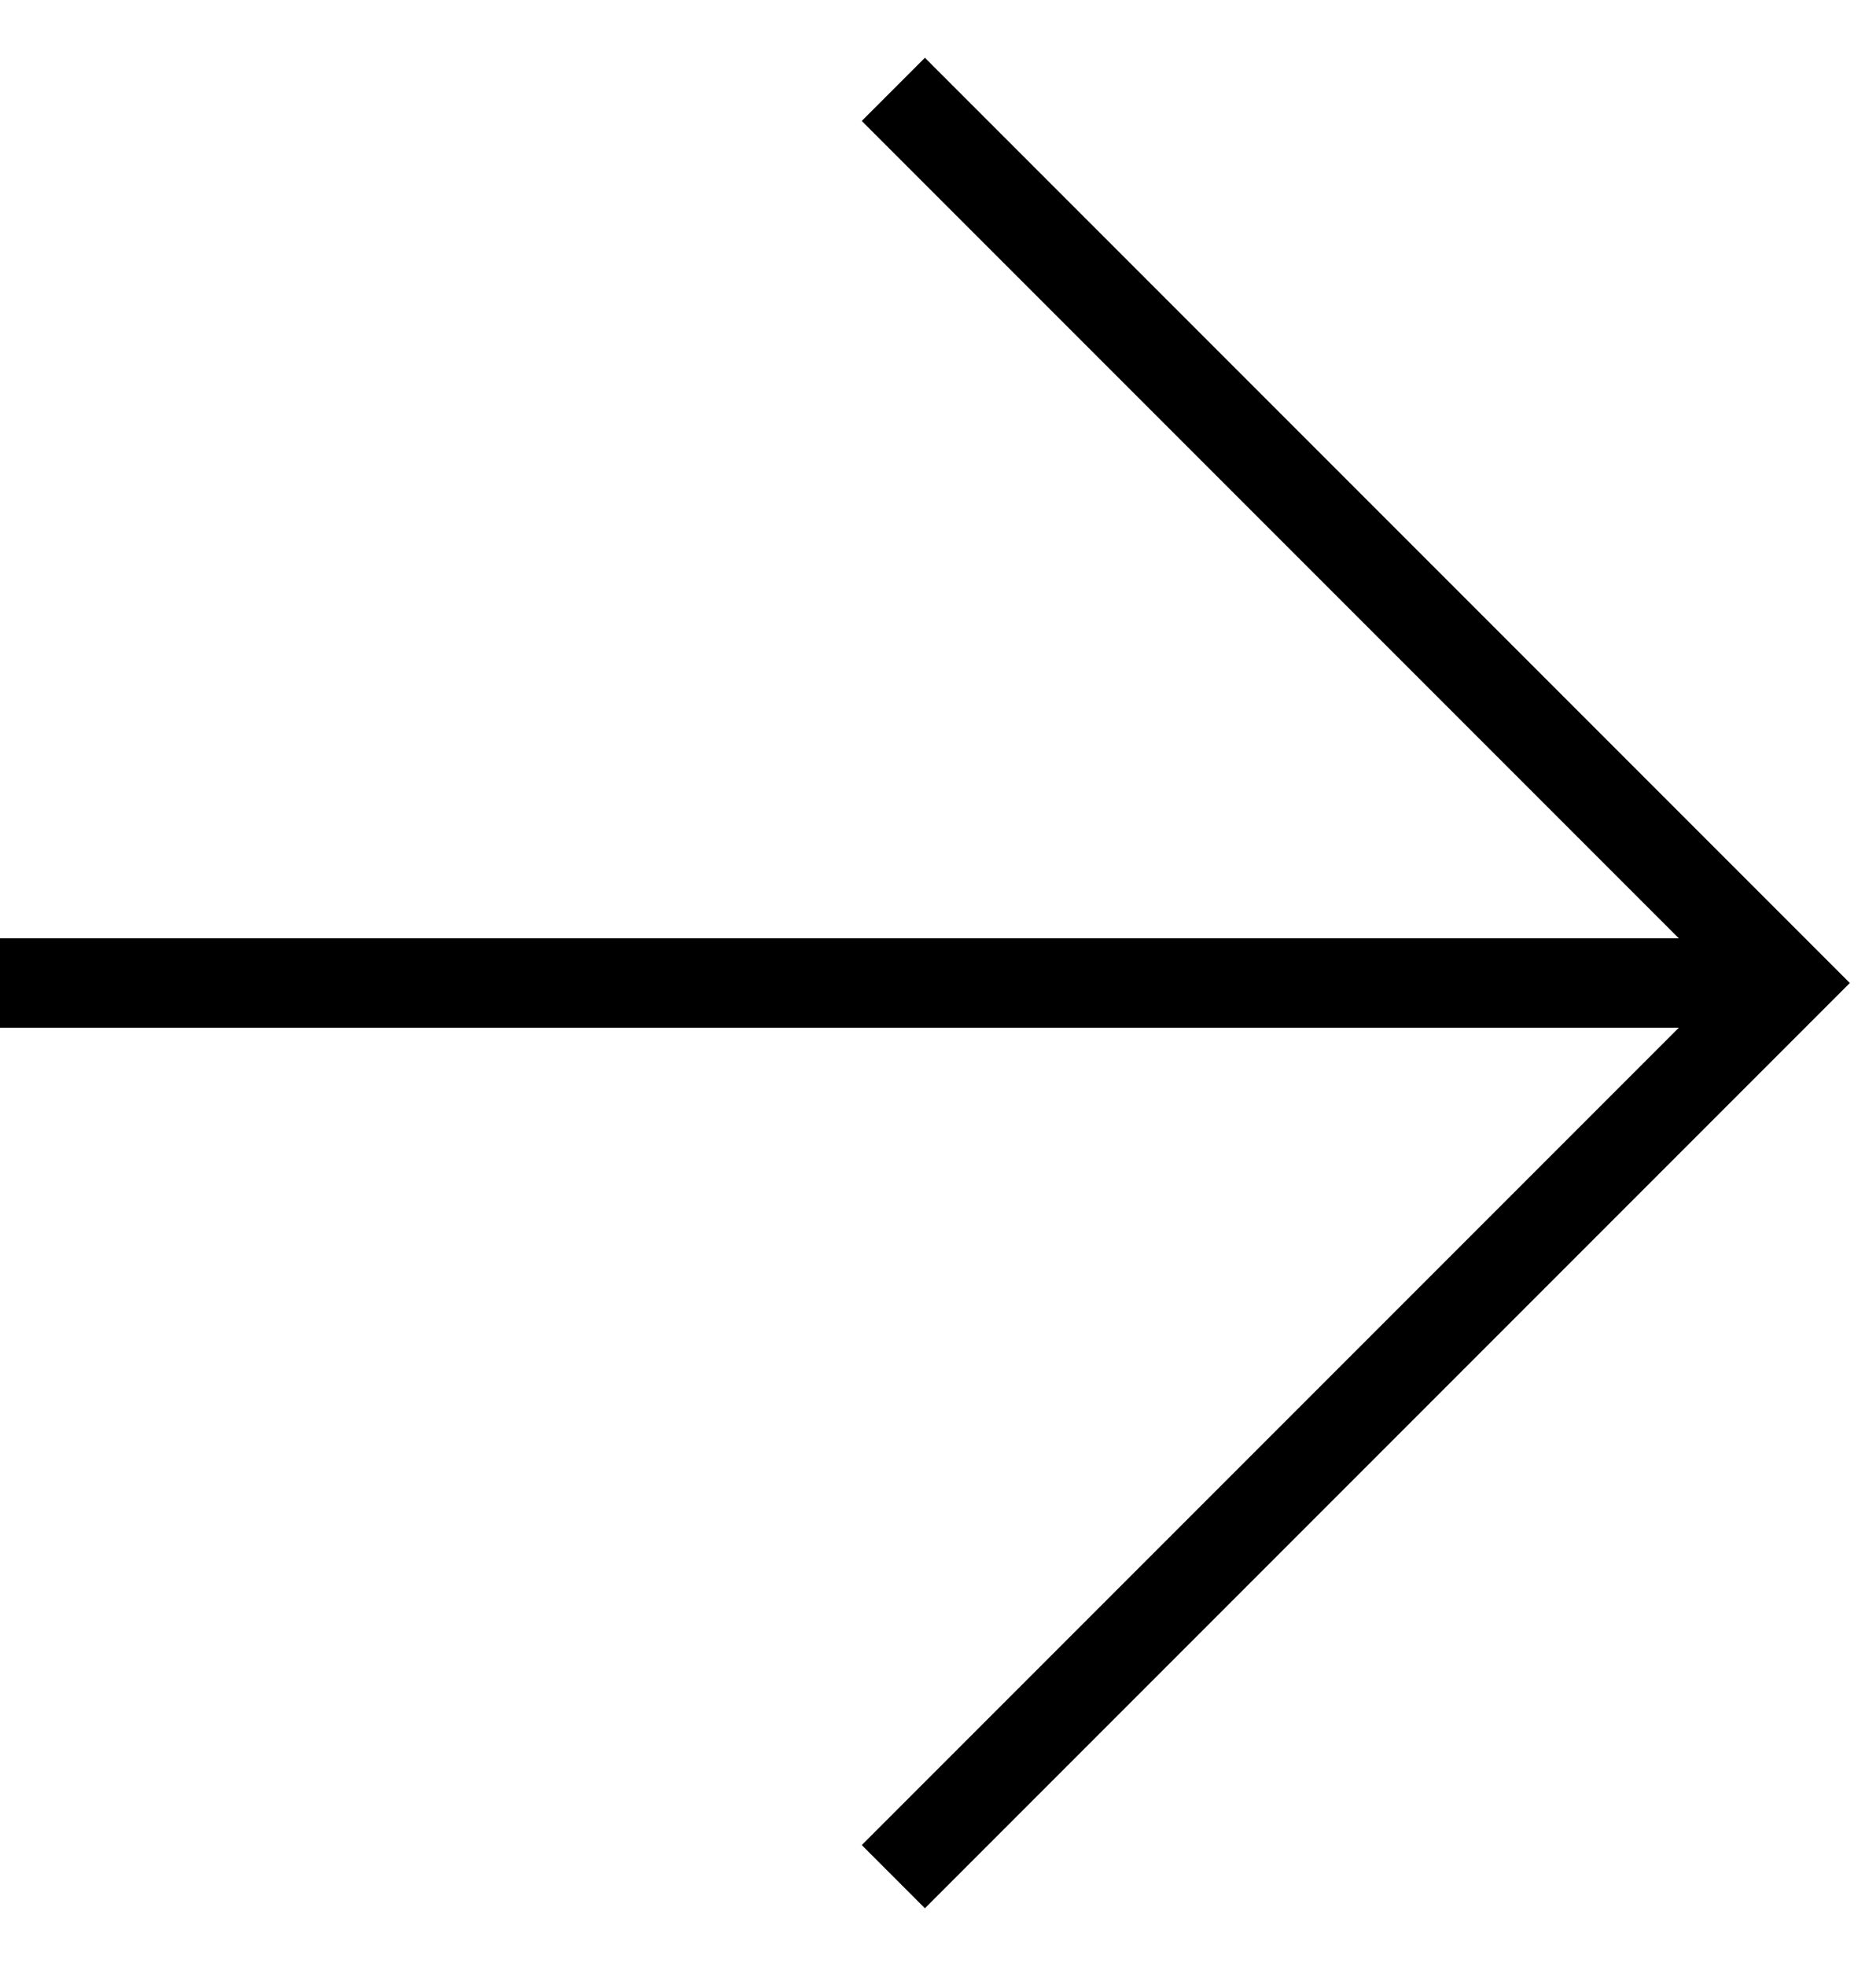 <svg width="21" height="22" viewBox="0 0 21 22" fill="none" xmlns="http://www.w3.org/2000/svg">
<path d="M10 21L20 11L10 1" stroke="currentColor"/>
<line x1="20" y1="11" x2="-5.14984e-05" y2="11" stroke="currentColor"/>
</svg>
